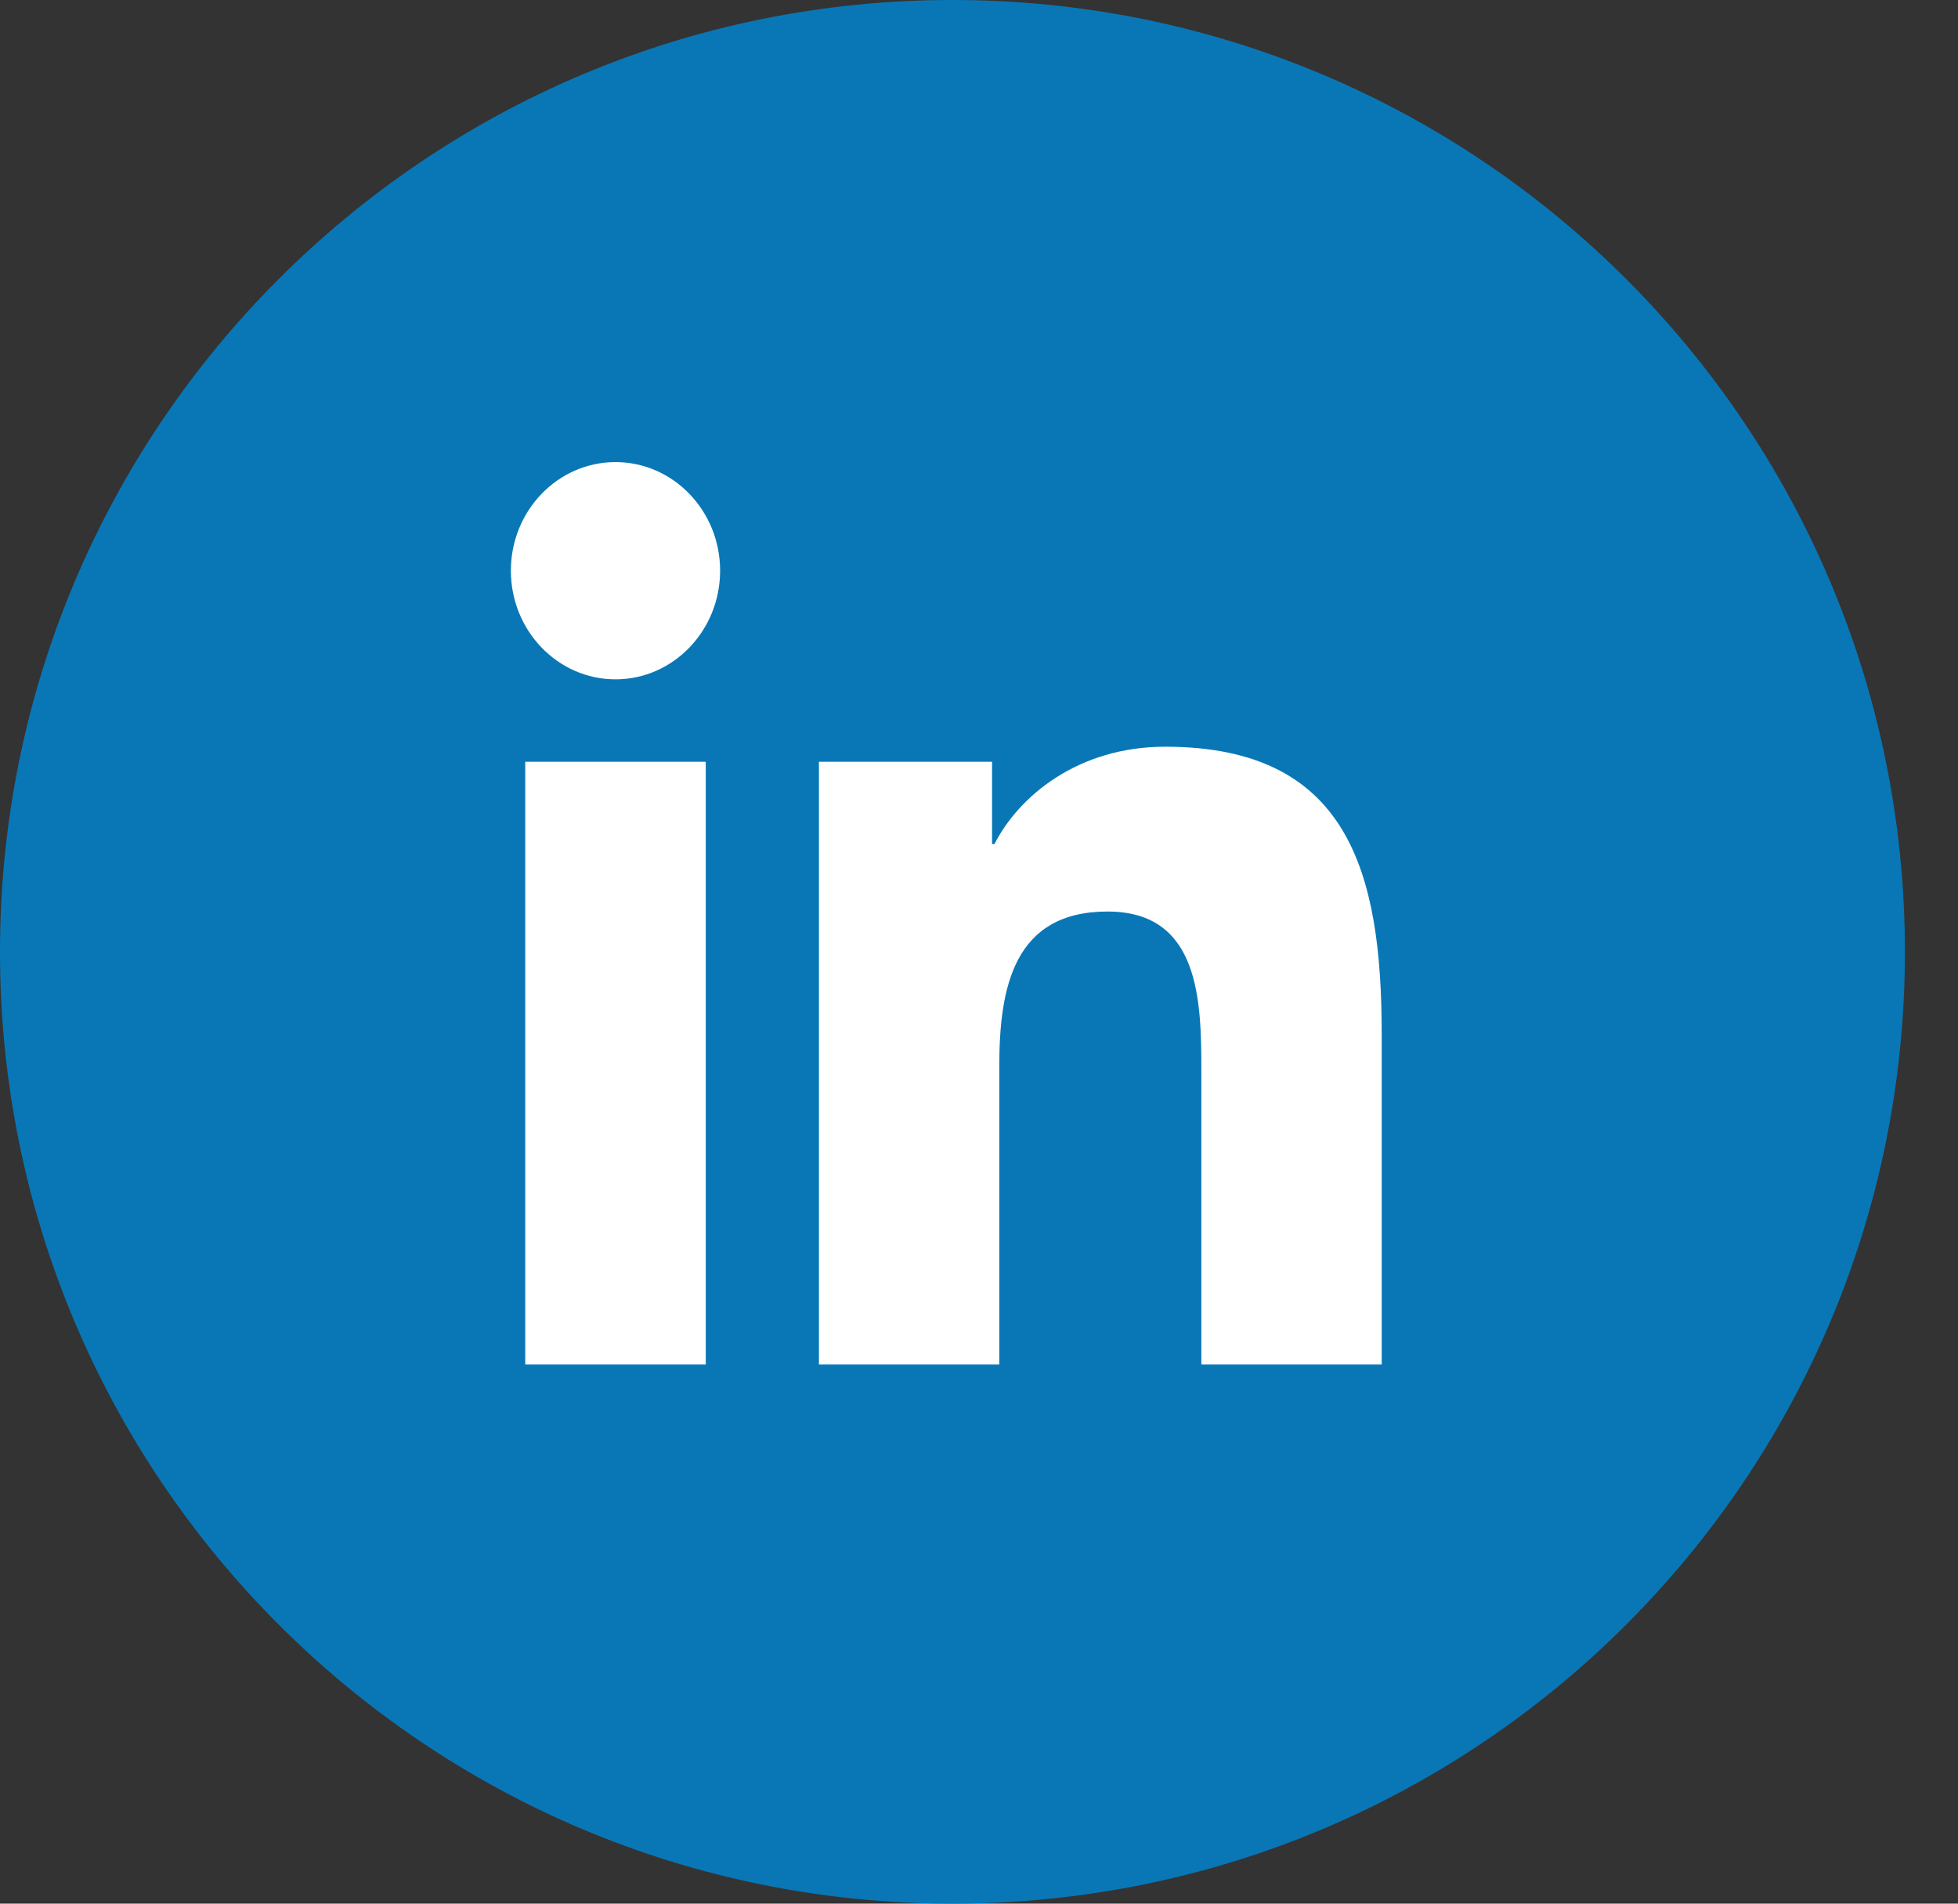<svg width="36" height="35" viewBox="0 0 36 35" fill="none" xmlns="http://www.w3.org/2000/svg">
<rect x="0" y="0" width="36" height="35" fill="#333333" stroke="none"/>
<path d="M35.024 17.5C35.024 27.165 27.184 35 17.512 35C7.84 35 0 27.165 0 17.5C0 7.835 7.84 0 17.512 0C27.184 0 35.024 7.835 35.024 17.5Z" fill="#0977B6"/>
<path d="M11.317 8.496C12.378 8.496 13.24 9.391 13.24 10.492C13.24 11.595 12.378 12.49 11.317 12.49C10.254 12.49 9.393 11.595 9.393 10.492C9.393 9.391 10.254 8.496 11.317 8.496ZM9.657 14.005H12.976V25.088H9.657V14.005Z" fill="white"/>
<path d="M15.057 14.005H18.24V15.519H18.284C18.727 14.648 19.809 13.729 21.424 13.729C24.784 13.729 25.404 16.025 25.404 19.009V25.088H22.088V19.698C22.088 18.412 22.065 16.759 20.364 16.759C18.637 16.759 18.373 18.16 18.373 19.605V25.088H15.057V14.005" fill="white"/>
</svg>
